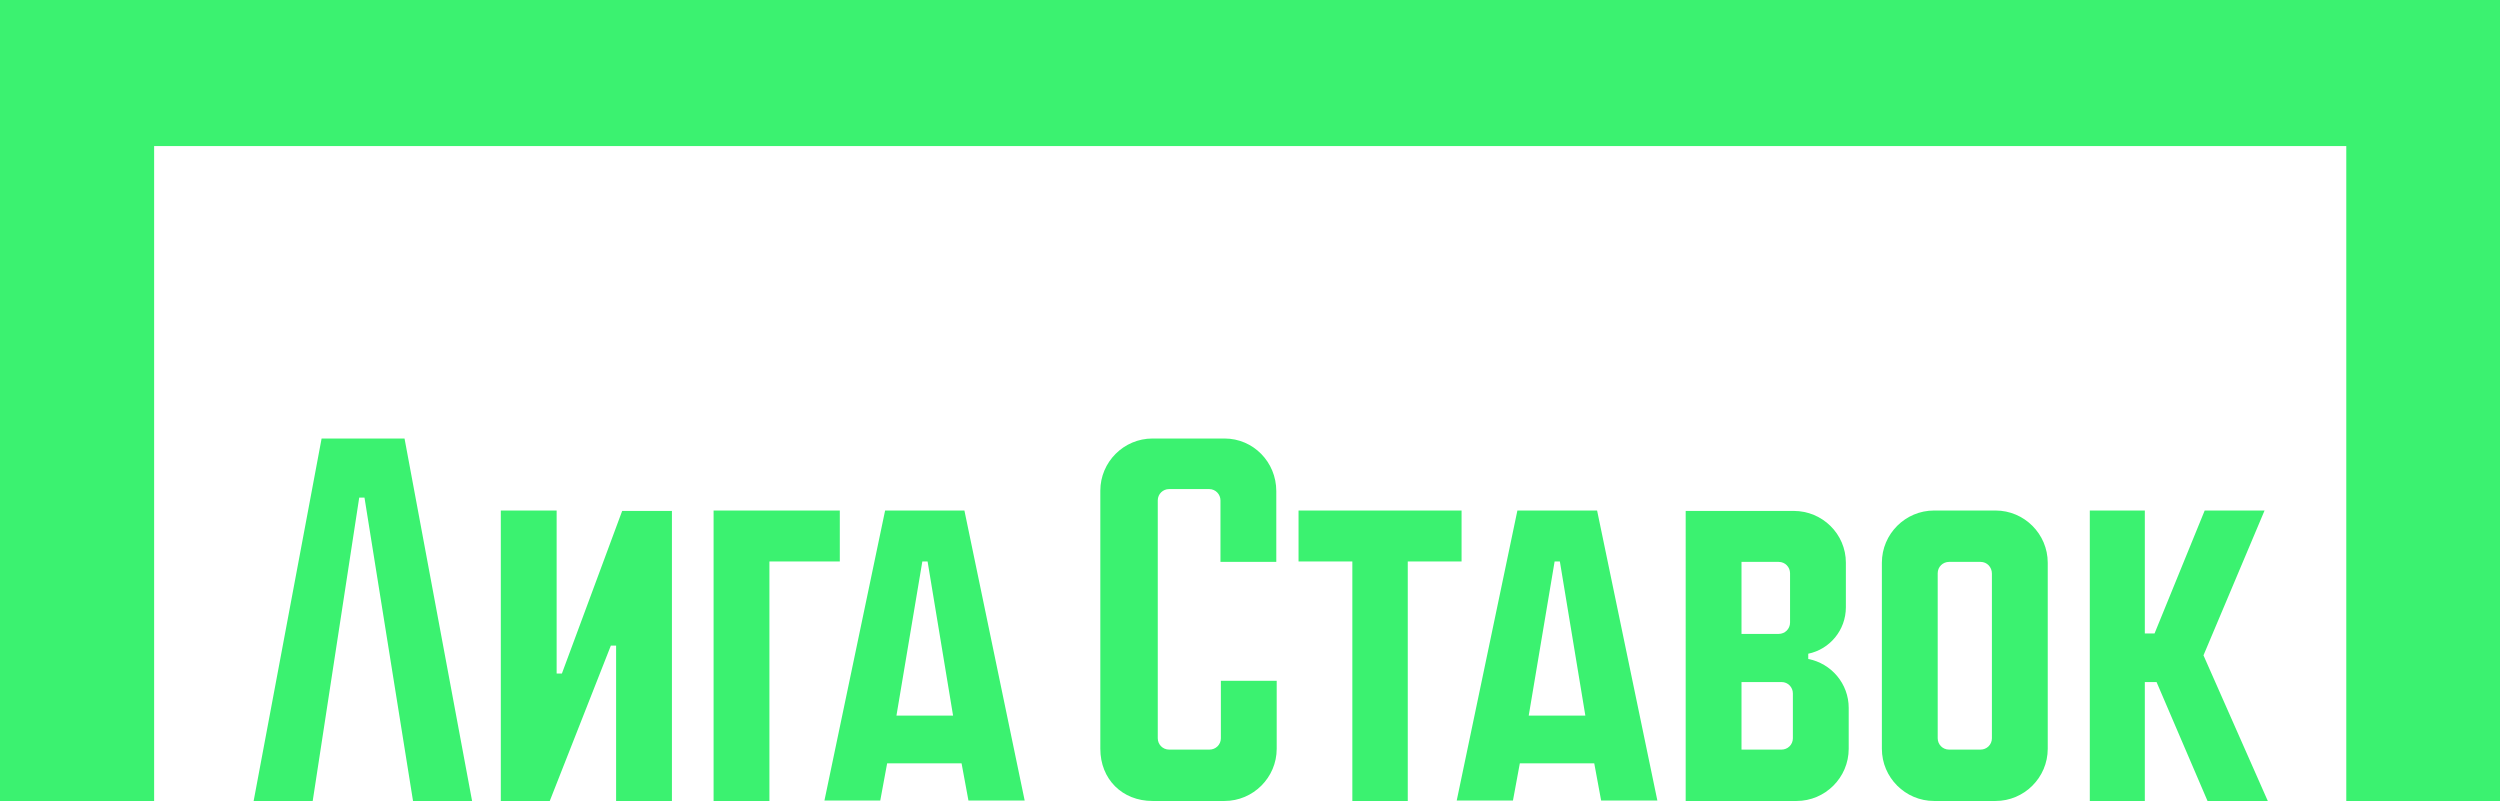 <?xml version="1.0" encoding="utf-8"?>
<!-- Generator: Adobe Illustrator 22.0.1, SVG Export Plug-In . SVG Version: 6.00 Build 0)  -->
<svg version="1.1" id="Слой_1" xmlns="http://www.w3.org/2000/svg" xmlns:xlink="http://www.w3.org/1999/xlink" x="0px" y="0px"
	 viewBox="0 0 618 198" style="enable-background:new 0 0 618 198;" xml:space="preserve">
<style type="text/css">
	.st0{fill:#3BF270;}
</style>
<path class="st0" d="M302.7,108.4h-17.8c-7.1,0-12.9,5.8-12.9,12.9v63.8c0,7.5,5.4,12.9,12.9,12.9h17.8c7.1,0,12.9-5.8,12.9-12.9
	v-16.8h-13.8v14.2c0,1.6-1.3,2.8-2.8,2.8H289c-1.6,0-2.8-1.3-2.8-2.8v-58.8c0-1.6,1.3-2.8,2.8-2.8h9.9c1.6,0,2.8,1.3,2.8,2.8v15.2
	h13.8v-17.5C315.5,114.2,309.8,108.4,302.7,108.4L302.7,108.4z"/>
<path class="st0" d="M361.3,126.2h-40.3v12.6h13.3V198H348v-59.2h13.3V126.2z"/>
<path class="st0" d="M138.9,166.5h-1.3v-40.3h-13.8V198h12.1l15.1-38.4h1.3V198h13.8v-71.7h-12.3L138.9,166.5z"/>
<path class="st0" d="M79.5,108.4L62.7,198h14.6l11.5-75h1.3l12,75h14.6l-16.7-89.6H79.5z"/>
<path class="st0" d="M375.1,126.2l-15,71.7H374l1.7-9.2h18.4l1.7,9.2h13.9l-14.9-71.7H375.1L375.1,126.2z M377.9,176.9l6.4-38.1h1.3
	l6.3,38.1H377.9L377.9,176.9z"/>
<path class="st0" d="M218.8,126.2l-15,71.7h13.8l1.7-9.2h18.4l1.7,9.2h13.9l-14.9-71.7H218.8L218.8,126.2z M221.6,176.9l6.4-38.1
	h1.3l6.3,38.1H221.6L221.6,176.9z"/>
<path class="st0" d="M207.6,126.2h-31.2V198h13.8v-59.2h17.4V126.2z"/>
<path class="st0" d="M493.3,126.2h-15.2c-7.1,0-12.9,5.8-12.9,12.9v46c0,7.1,5.8,12.9,12.9,12.9h15.2c7.1,0,12.9-5.8,12.9-12.9v-46
	C506.2,132,500.4,126.2,493.3,126.2z M492.4,182.5c0,1.6-1.3,2.8-2.8,2.8h-7.8c-1.6,0-2.8-1.3-2.8-2.8v-40.8c0-1.6,1.3-2.8,2.8-2.8
	h7.8c1.6,0,2.8,1.3,2.8,2.9V182.5z"/>
<path class="st0" d="M559.8,126.2H545l-12.4,30.4h-2.4v-30.4h-13.6V198h13.6v-29.4h2.9l12.6,29.4h14.9l-15.9-36L559.8,126.2z"/>
<path class="st0" d="M447,162.9v-1.3h0c5.3-1.1,9.3-5.8,9.3-11.5v-11c0-7.1-5.8-12.8-12.9-12.8h-26.7V198h27.4
	c7.1,0,12.9-5.8,12.9-12.9V175C457,169,452.7,164,447,162.9L447,162.9z M430.5,138.9h9.2c1.6,0,2.8,1.3,2.8,2.8v12.2
	c0,1.6-1.3,2.8-2.8,2.8h-9.2V138.9z M443.2,182.5c0,1.6-1.3,2.8-2.8,2.8h-9.9v-16.7h9.9c1.6,0,2.8,1.3,2.8,2.8V182.5z"/>
<path class="st0" d="M0,0v198h38.1V36.1h541.9V198H618V0H0z"/>
</svg>
